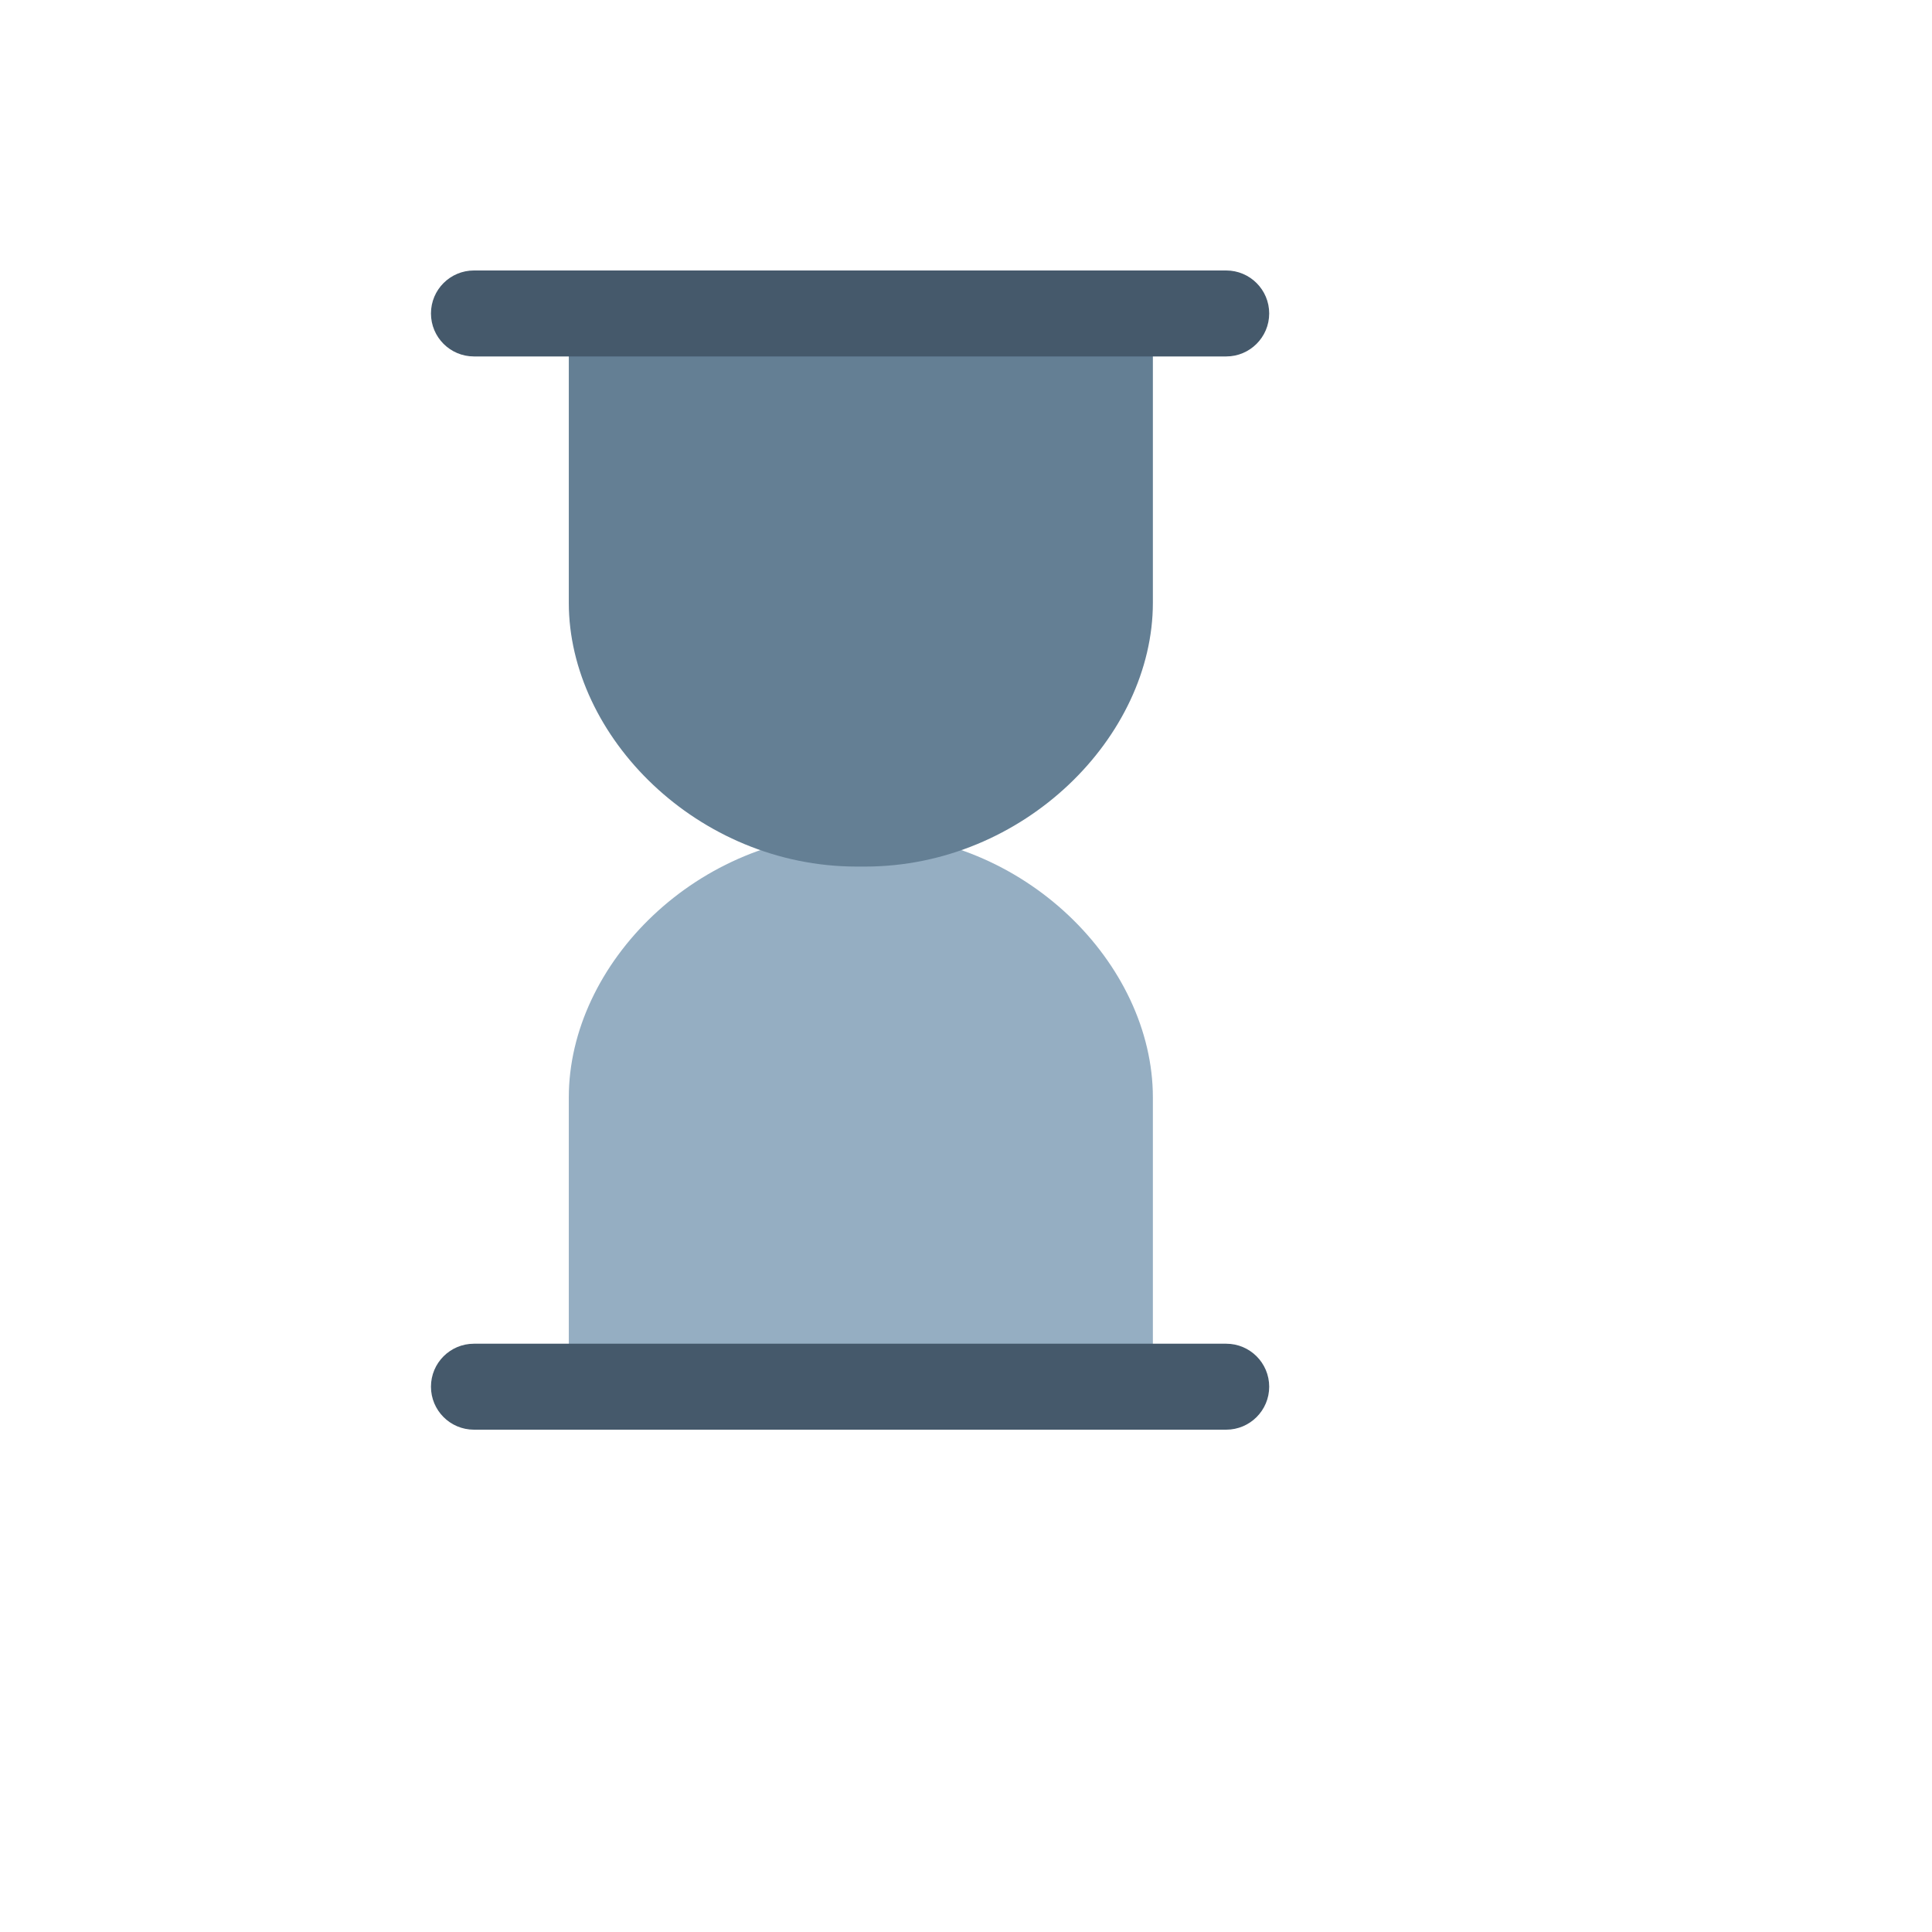 <svg xmlns="http://www.w3.org/2000/svg" version="1.1" xmlns:xlink="http://www.w3.org/1999/xlink" width="100%" height="100%" id="svgWorkerArea" viewBox="-25 -25 625 625" xmlns:idraw="https://idraw.muisca.co" style="background: white;"><defs id="defsdoc"><pattern id="patternBool" x="0" y="0" width="10" height="10" patternUnits="userSpaceOnUse" patternTransform="rotate(35)"><circle cx="5" cy="5" r="4" style="stroke: none;fill: #ff000070;"></circle></pattern></defs><g id="fileImp-385917493" class="cosito"><path id="pathImp-403894839" fill="#95AEC2" class="grouped" d="M159.007 423.596C159.007 423.596 159.007 330.028 159.007 330.028 159.007 286.753 200.695 244.694 252.163 244.694 252.163 244.694 254.823 244.694 254.823 244.694 306.274 244.694 347.954 286.757 347.954 330.028 347.954 330.028 347.954 423.6 347.954 423.6"></path><path id="pathImp-1024601" fill="#647F94" class="grouped" d="M159.007 76.404C159.007 76.404 159.007 169.989 159.007 169.989 159.007 213.263 200.695 255.335 252.163 255.335 252.163 255.335 254.823 255.335 254.823 255.335 306.274 255.335 347.954 213.263 347.954 169.989 347.954 169.989 347.954 76.404 347.954 76.404"></path><path id="pathImp-774150208" fill="#45596B" class="grouped" d="M371.679 90.309C371.679 90.309 128.321 90.309 128.321 90.309 120.636 90.309 114.417 84.081 114.417 76.404 114.417 68.719 120.636 62.5 128.321 62.5 128.321 62.5 371.679 62.5 371.679 62.5 379.347 62.5 385.583 68.719 385.583 76.404 385.579 84.077 379.343 90.309 371.679 90.309 371.679 90.309 371.679 90.309 371.679 90.309"></path><path id="pathImp-212327711" fill="#45596B" class="grouped" d="M371.679 437.5C371.679 437.5 128.321 437.5 128.321 437.5 120.636 437.5 114.417 431.272 114.417 423.596 114.417 415.919 120.636 409.691 128.321 409.691 128.321 409.691 371.679 409.691 371.679 409.691 379.347 409.691 385.583 415.919 385.583 423.596 385.583 431.272 379.343 437.5 371.679 437.5 371.679 437.5 371.679 437.5 371.679 437.5"></path></g></svg>